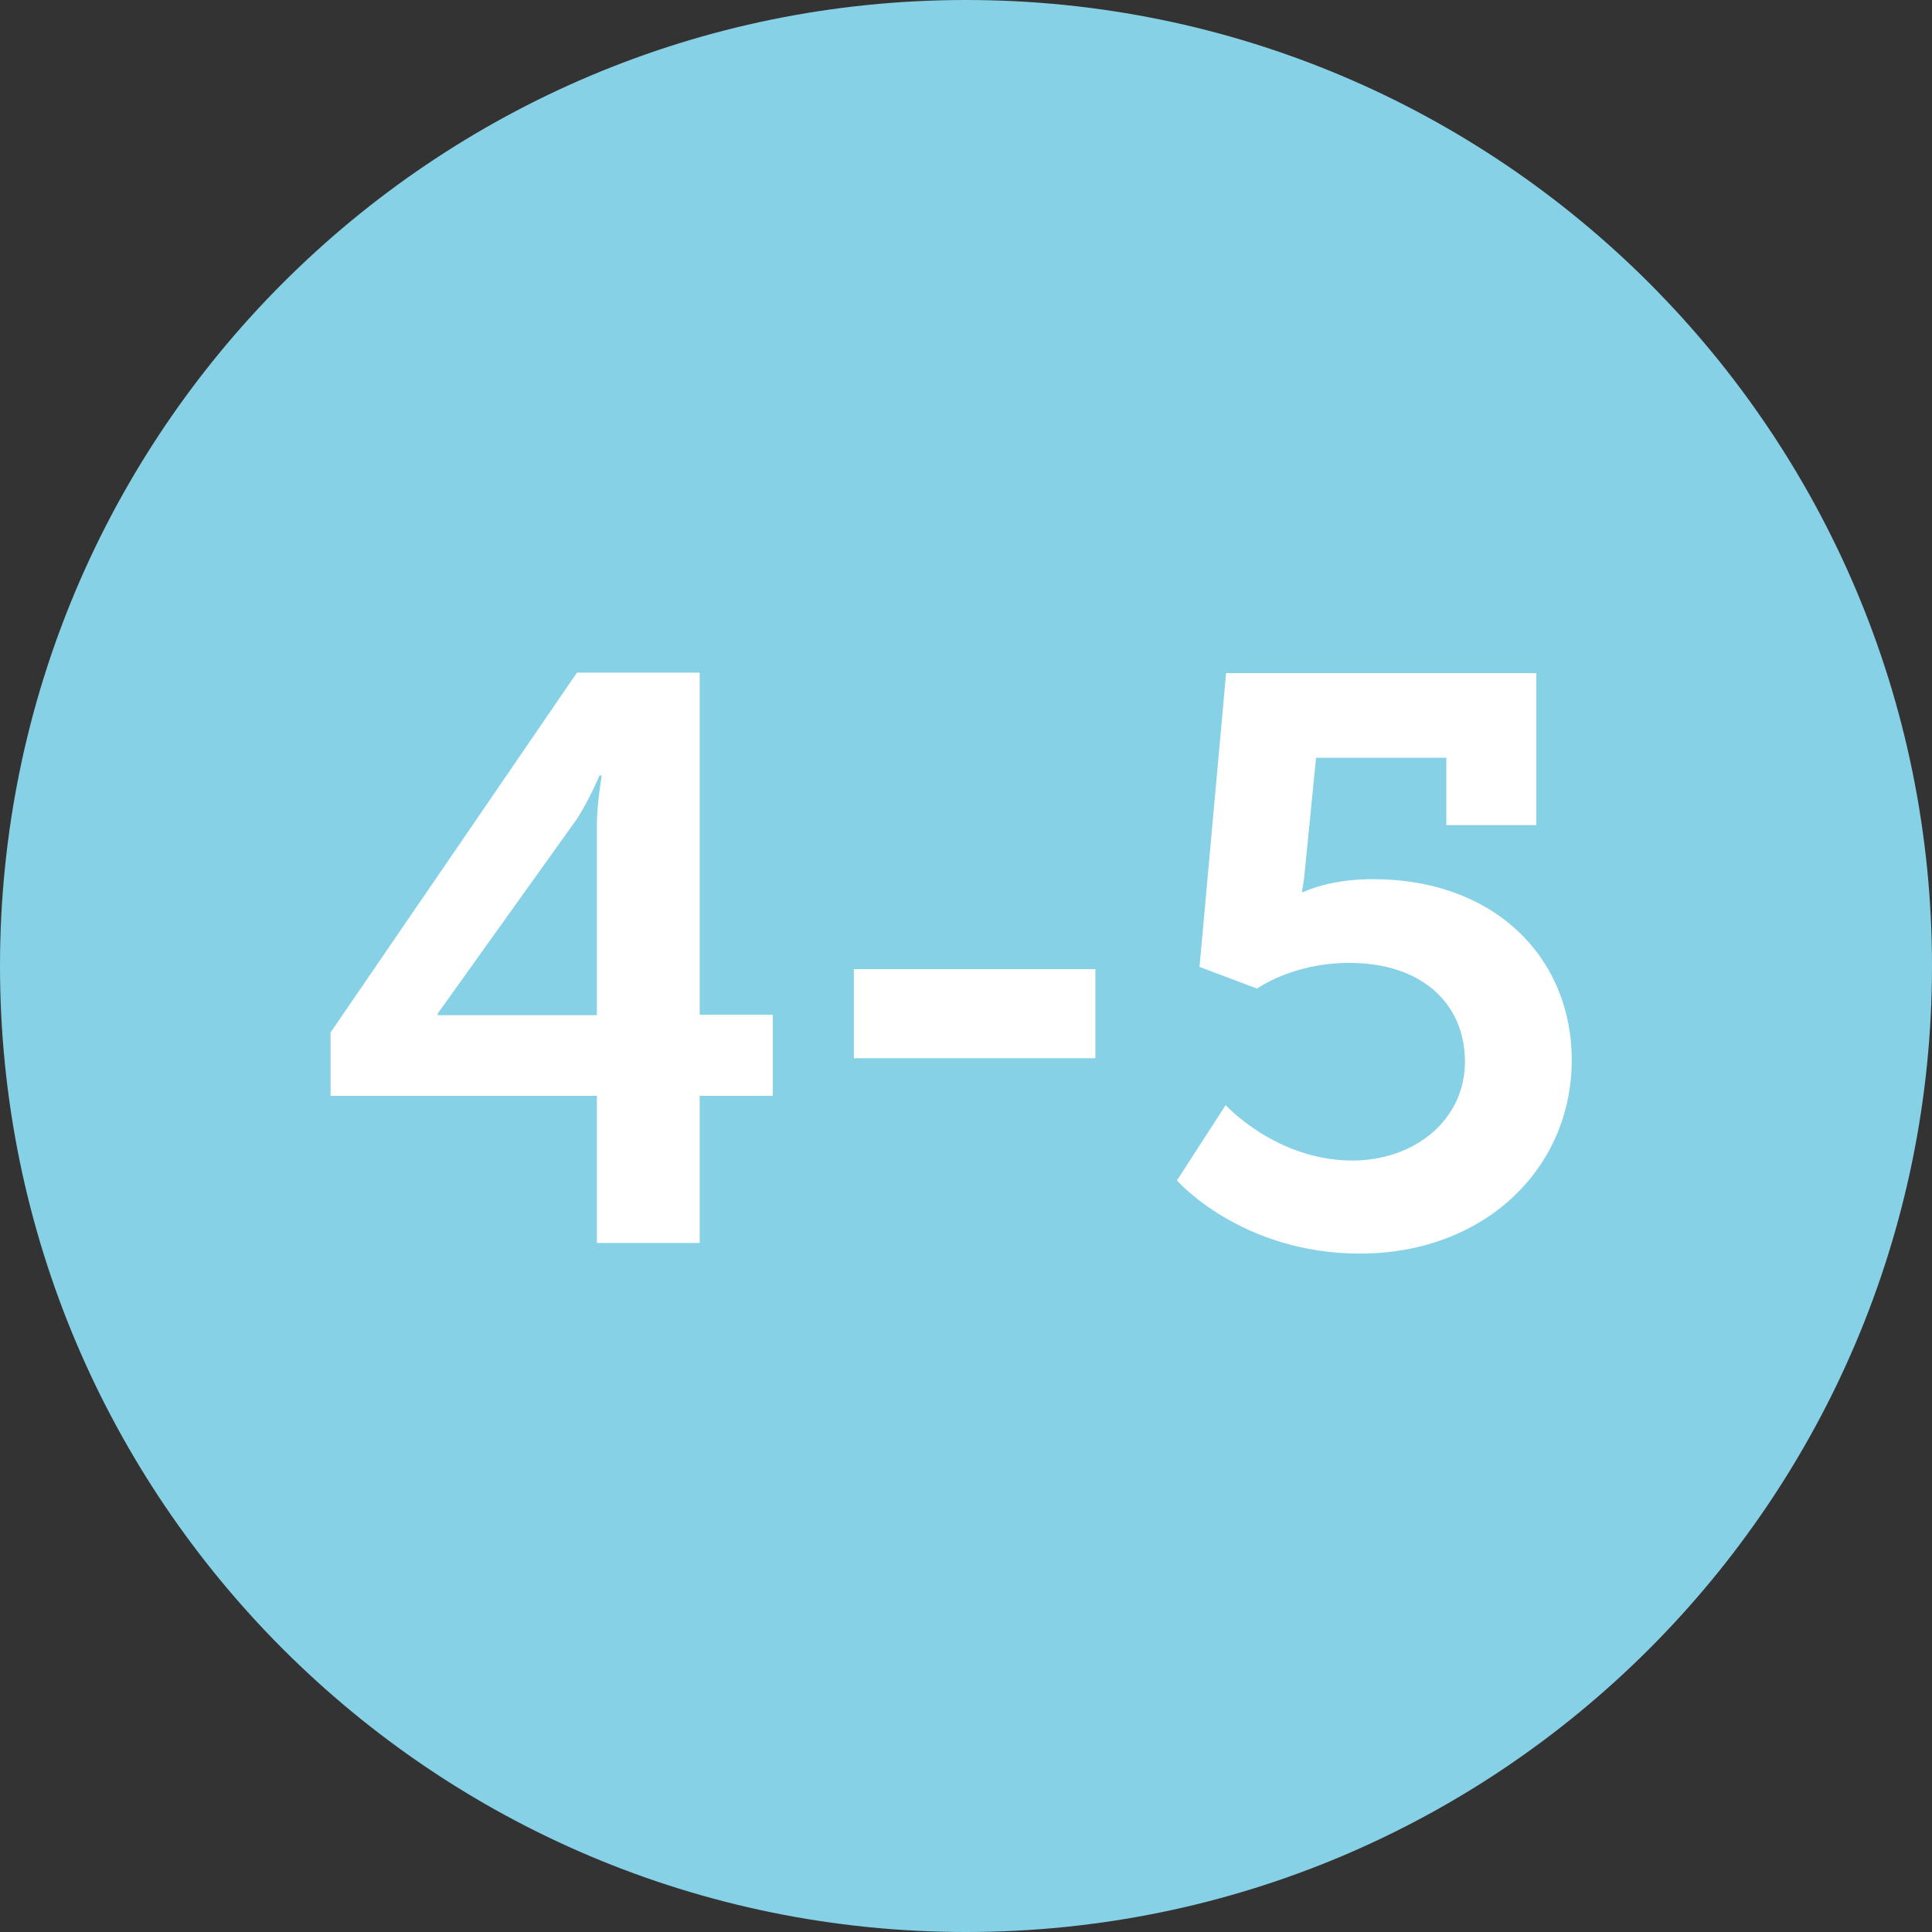 <?xml version="1.0" encoding="utf-8"?>
<!-- Generator: Adobe Illustrator 25.2.0, SVG Export Plug-In . SVG Version: 6.00 Build 0)  -->
<svg version="1.1" id="Layer_1" xmlns="http://www.w3.org/2000/svg" xmlns:xlink="http://www.w3.org/1999/xlink" x="0px" y="0px"
	 viewBox="0 0 436 436" style="enable-background:new 0 0 436 436;" xml:space="preserve">
<rect x="0" y="0" width="436" height="436" fill="#333333" stroke="none"/>
<style type="text/css">
	.st0{fill:#F34400;}
	.st1{fill:#FFFFFF;}
	.st2{fill:#87D1E6;}
</style>
<g>
	<g>
		<g>
			<path class="st2" d="M218,436c120.4,0,218-97.6,218-218C436,97.6,338.4,0,218,0C97.6,0,0,97.6,0,218C0,338.4,97.6,436,218,436"/>
		</g>
	</g>
	<g>
		<path class="st1" d="M74.6,233l55.6-81.2h27.7v77.2h16.5v18.3h-16.5v33.2h-23.2v-33.2H74.6V233z M98.8,228.7v0.4h35.9v-43
			c0-4.7,1.1-11.1,1.1-11.1h-0.5c0,0-2.2,5.3-5.1,9.8L98.8,228.7z"/>
		<path class="st1" d="M192.7,218.7h54.5v20.1h-54.5V218.7z"/>
		<path class="st1" d="M276.6,249.4c0,0,11.4,12.5,28.6,12.5c14.1,0,25.4-9.2,25.4-22.3c0-13-9.6-22.3-26.1-22.3
			c-12.9,0-20.8,5.8-20.8,5.8l-13-4.9l6-66.3h70v34.3h-20.3v-15.2h-29.4l-2.5,25.2c-0.2,2.5-0.7,5.1-0.7,5.1h0.4
			c0,0,5.6-2.9,15.6-2.9c27.7,0,44.9,17.9,44.9,40.8c0,24.6-19.8,43.7-47.8,43.7c-26.8,0-41.3-16.5-41.3-16.5L276.6,249.4z"/>
	</g>
</g>
</svg>
